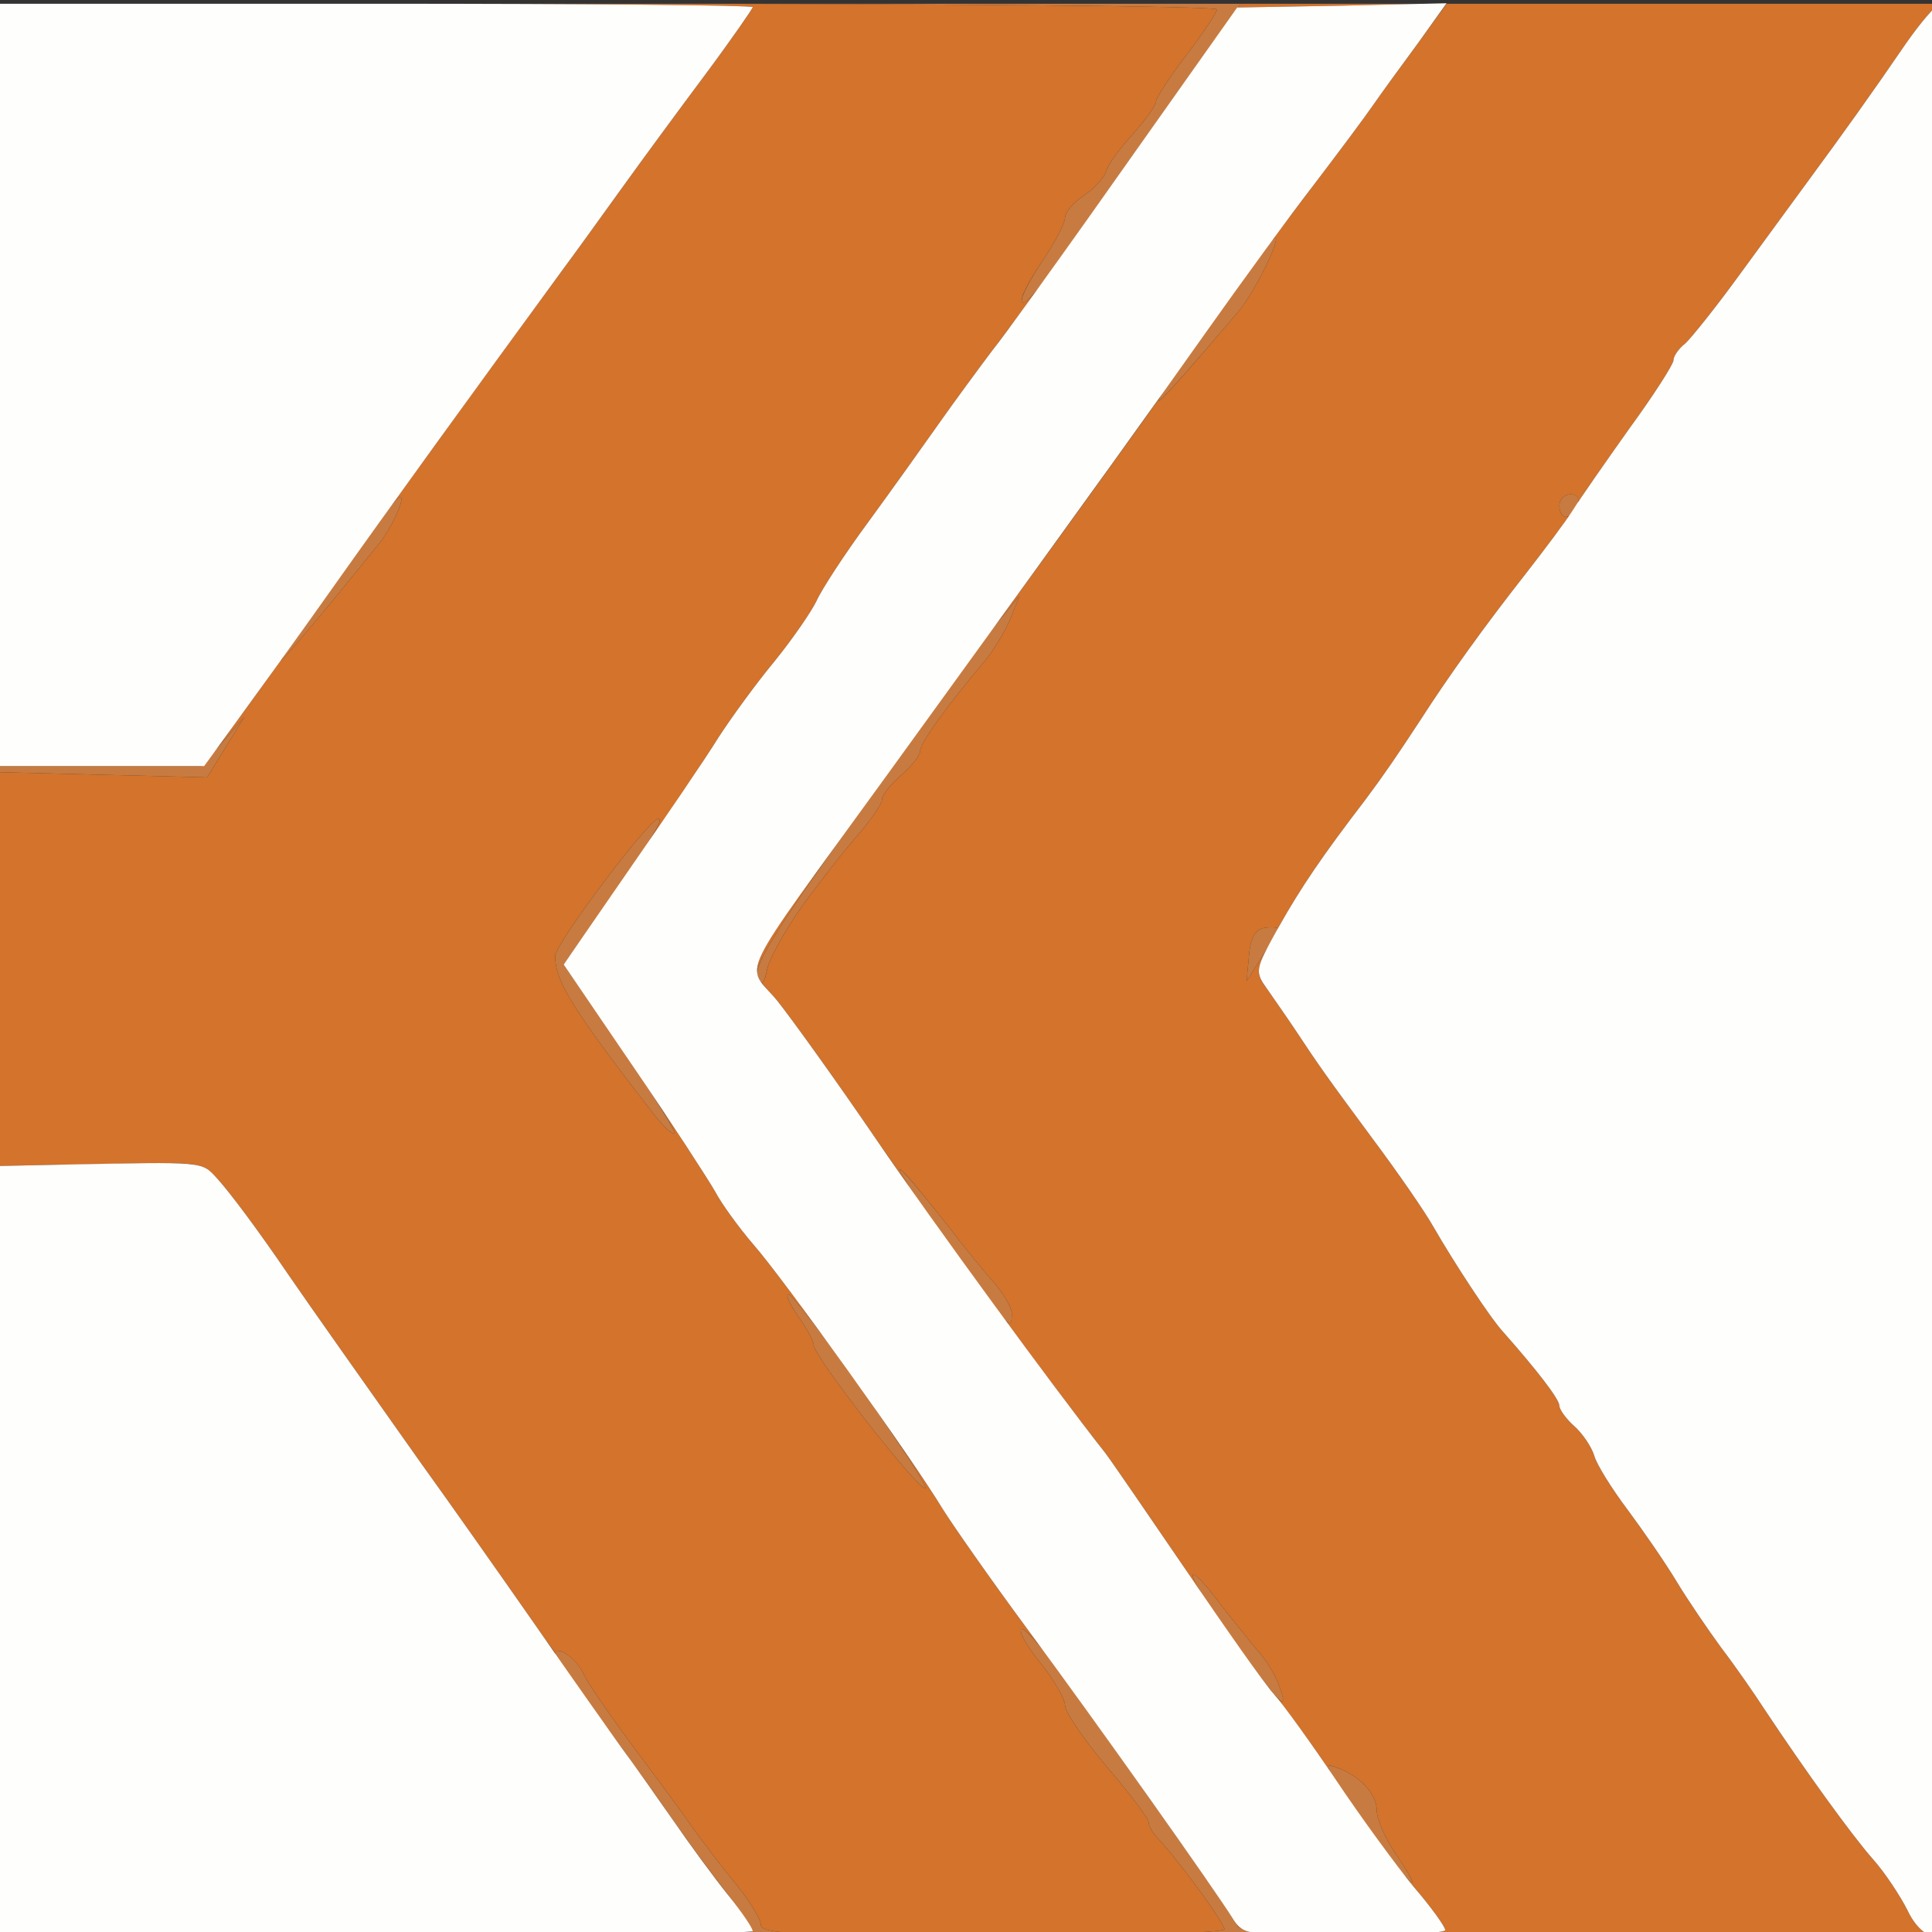 <?xml version="1.0" encoding="UTF-8"?>
<svg xmlns="http://www.w3.org/2000/svg" xmlns:xlink="http://www.w3.org/1999/xlink" width="16px" height="16px" viewBox="0 0 16 16" version="1.1">
<rect x="0" y="0" width="16" height="16" fill="#333333" stroke="none"/>
<g id="surface1">
<path style=" stroke:none;fill-rule:nonzero;fill:rgb(78.039%,48.235%,25.49%);fill-opacity:1;" d="M 13.203 16.031 L 3.117 16.031 C 4.832 16.031 6.234 16.016 6.234 15.992 C 6.234 15.973 6.129 15.82 6 15.652 C 5.871 15.488 5.637 15.168 5.48 14.938 C 5.324 14.711 5.062 14.352 4.898 14.137 C 4.734 13.926 4.598 13.73 4.598 13.703 C 4.598 13.613 4.773 13.73 4.832 13.863 C 4.867 13.938 5.055 14.211 5.246 14.469 C 5.441 14.727 5.664 15.031 5.742 15.145 C 5.824 15.258 5.98 15.465 6.094 15.602 C 6.207 15.742 6.301 15.895 6.301 15.941 C 6.301 16.016 6.613 16.031 8.219 16.031 C 9.277 16.031 10.141 16.008 10.141 15.977 C 10.141 15.926 9.746 15.387 9.594 15.23 C 9.547 15.184 9.512 15.121 9.512 15.09 C 9.512 15.059 9.355 14.852 9.164 14.629 C 8.977 14.406 8.82 14.18 8.82 14.121 C 8.82 14.07 8.73 13.914 8.621 13.777 C 8.508 13.641 8.438 13.516 8.457 13.492 C 8.477 13.473 8.613 13.621 8.758 13.82 C 9.781 15.254 10.223 15.887 10.25 15.953 C 10.273 16.012 10.926 16.031 13.203 16.031 Z M 5.039 0.031 L 10.273 0.031 L 10.172 0.172 C 10.059 0.328 9.039 1.773 8.703 2.246 C 8.438 2.633 8.363 2.57 8.621 2.18 C 8.73 2.02 8.82 1.848 8.82 1.805 C 8.82 1.758 8.891 1.676 8.973 1.621 C 9.059 1.566 9.145 1.473 9.164 1.414 C 9.18 1.355 9.281 1.219 9.387 1.105 C 9.488 0.992 9.574 0.871 9.574 0.84 C 9.574 0.809 9.688 0.637 9.828 0.453 C 9.965 0.273 10.078 0.105 10.078 0.078 C 10.078 0.051 7.812 0.031 5.039 0.031 Z M 5.141 8.672 C 5.398 9.051 5.602 9.371 5.586 9.387 C 5.57 9.398 5.496 9.332 5.422 9.238 C 4.746 8.363 4.598 8.129 4.598 7.918 C 4.598 7.816 5.375 6.781 5.453 6.781 C 5.5 6.781 5.391 6.961 5.016 7.496 L 4.668 7.988 Z M 6.645 7.5 C 6.508 7.695 6.375 7.93 6.355 8.02 C 6.324 8.16 6.309 8.168 6.273 8.078 C 6.238 8 6.473 7.625 7.176 6.641 C 7.699 5.91 8.195 5.227 8.285 5.125 L 8.441 4.938 L 8.367 5.125 C 8.324 5.227 8.23 5.383 8.16 5.469 C 7.852 5.832 7.621 6.152 7.621 6.215 C 7.621 6.254 7.551 6.344 7.465 6.418 C 7.379 6.492 7.305 6.582 7.305 6.621 C 7.305 6.656 7.211 6.793 7.102 6.918 C 6.988 7.047 6.785 7.309 6.645 7.5 Z M 7.137 11.508 C 7.441 11.941 7.68 12.309 7.664 12.324 C 7.621 12.363 6.738 11.234 6.738 11.137 C 6.738 11.105 6.68 11 6.609 10.898 C 6.539 10.801 6.504 10.719 6.531 10.719 C 6.559 10.719 6.832 11.074 7.137 11.508 Z M 0 6.395 L 0 6.344 L 1.668 6.344 L 1.848 6.141 L 2.023 5.938 L 1.715 6.438 Z M 9.977 2.906 C 9.566 3.379 9.5 3.434 9.715 3.125 C 10.211 2.41 10.531 1.969 10.559 1.969 C 10.613 1.969 10.387 2.426 10.254 2.582 C 10.176 2.676 10.047 2.82 9.977 2.906 Z M 8.379 10.879 C 8.379 11.012 8.359 10.996 8.125 10.672 C 7.344 9.598 7.215 9.344 7.875 10.184 C 7.996 10.34 8.156 10.539 8.234 10.625 C 8.312 10.715 8.379 10.828 8.379 10.879 Z M 2.852 4.855 C 2.723 5.016 2.531 5.242 2.434 5.355 C 2.289 5.523 2.297 5.504 2.473 5.25 C 3.059 4.402 3.293 4.09 3.32 4.117 C 3.348 4.145 3.242 4.367 3.145 4.496 C 3.113 4.531 2.984 4.695 2.852 4.855 Z M 11.562 15.359 C 11.793 15.699 11.703 15.648 11.449 15.297 C 10.961 14.621 10.941 14.59 11.066 14.637 C 11.258 14.703 11.402 14.855 11.402 14.996 C 11.402 15.066 11.473 15.23 11.562 15.359 Z M 10.586 13.941 C 10.695 14.234 10.602 14.129 10.059 13.359 C 9.789 12.977 9.832 12.918 10.109 13.289 C 10.215 13.426 10.352 13.594 10.41 13.664 C 10.473 13.73 10.551 13.855 10.586 13.941 Z M 10.582 7.691 C 10.582 7.703 10.523 7.809 10.453 7.922 L 10.324 8.125 L 10.344 7.91 C 10.355 7.766 10.398 7.695 10.473 7.684 C 10.531 7.676 10.582 7.68 10.582 7.691 Z M 13.062 4.188 C 13.043 4.238 13 4.281 12.969 4.281 C 12.938 4.281 12.914 4.238 12.914 4.188 C 12.914 4.137 12.953 4.094 13.008 4.094 C 13.062 4.094 13.086 4.129 13.062 4.188 Z M 13.062 4.188 "/>
<path style=" stroke:none;fill-rule:nonzero;fill:rgb(82.745%,45.098%,17.255%);fill-opacity:1;" d="M 6.645 7.5 C 6.785 7.309 6.988 7.047 7.102 6.918 C 7.211 6.793 7.305 6.656 7.305 6.621 C 7.305 6.582 7.379 6.492 7.465 6.418 C 7.551 6.344 7.621 6.254 7.621 6.215 C 7.621 6.152 7.852 5.832 8.16 5.469 C 8.23 5.383 8.324 5.227 8.367 5.125 L 8.441 4.938 L 8.285 5.125 C 8.281 5.129 8.273 5.137 8.266 5.148 C 9.008 4.125 9.348 3.652 9.613 3.281 C 9.547 3.387 9.66 3.273 9.977 2.906 C 10.047 2.82 10.176 2.676 10.254 2.582 C 10.387 2.426 10.613 1.969 10.559 1.969 C 10.555 1.969 10.551 1.973 10.543 1.98 C 10.676 1.801 10.797 1.637 10.883 1.527 C 11.082 1.266 11.301 0.973 11.371 0.871 C 11.441 0.77 11.609 0.539 11.742 0.359 L 11.98 0.031 L 16.125 0.031 L 16.125 16.031 L 13.203 16.031 C 12.5 16.031 11.949 16.027 11.527 16.023 C 11.789 16.016 11.969 16 11.969 15.984 C 11.969 15.957 11.852 15.793 11.707 15.625 C 11.691 15.605 11.672 15.582 11.652 15.555 C 11.727 15.633 11.711 15.578 11.562 15.359 C 11.473 15.23 11.402 15.066 11.402 14.996 C 11.402 14.855 11.258 14.703 11.066 14.637 C 11.016 14.617 10.988 14.609 11.008 14.66 C 10.828 14.391 10.637 14.133 10.559 14.043 C 10.645 14.137 10.641 14.09 10.586 13.941 C 10.551 13.855 10.473 13.73 10.41 13.664 C 10.352 13.594 10.215 13.426 10.109 13.289 C 9.891 12.996 9.816 12.973 9.93 13.16 C 9.891 13.109 9.855 13.055 9.82 13 C 9.492 12.52 9.195 12.086 9.152 12.031 C 8.961 11.789 8.652 11.379 8.328 10.938 C 8.371 10.98 8.379 10.953 8.379 10.879 C 8.379 10.828 8.312 10.715 8.234 10.625 C 8.156 10.539 7.996 10.34 7.875 10.184 C 7.434 9.621 7.344 9.547 7.57 9.887 C 7.453 9.719 7.348 9.566 7.258 9.438 C 6.93 8.957 6.559 8.441 6.438 8.289 C 6.383 8.223 6.332 8.176 6.305 8.133 C 6.32 8.148 6.336 8.113 6.355 8.02 C 6.375 7.93 6.508 7.695 6.645 7.5 Z M 0 6.395 L 1.715 6.438 L 2.023 5.938 L 1.848 6.141 L 1.801 6.195 L 1.953 5.984 C 2.031 5.879 2.172 5.68 2.332 5.457 C 2.324 5.48 2.359 5.441 2.434 5.355 C 2.531 5.242 2.723 5.016 2.852 4.855 C 2.984 4.695 3.113 4.531 3.145 4.496 C 3.242 4.367 3.348 4.145 3.32 4.117 C 3.312 4.109 3.289 4.129 3.25 4.172 C 3.672 3.59 4.176 2.891 4.648 2.25 C 4.75 2.113 4.969 1.809 5.141 1.57 C 5.309 1.336 5.625 0.906 5.844 0.613 C 6.059 0.324 6.234 0.07 6.234 0.059 C 6.234 0.043 4.832 0.031 3.117 0.031 L 5.039 0.031 C 7.812 0.031 10.078 0.051 10.078 0.078 C 10.078 0.105 9.965 0.273 9.828 0.453 C 9.688 0.637 9.574 0.809 9.574 0.84 C 9.574 0.871 9.488 0.992 9.387 1.105 C 9.281 1.219 9.18 1.355 9.164 1.414 C 9.145 1.473 9.059 1.566 8.973 1.621 C 8.891 1.676 8.82 1.758 8.82 1.805 C 8.82 1.848 8.73 2.02 8.621 2.18 C 8.406 2.5 8.422 2.598 8.582 2.41 C 8.418 2.637 8.281 2.82 8.215 2.906 C 8.098 3.062 7.902 3.328 7.781 3.5 C 7.66 3.672 7.398 4.039 7.199 4.312 C 6.996 4.586 6.801 4.887 6.762 4.977 C 6.719 5.066 6.566 5.289 6.414 5.477 C 6.262 5.66 6.055 5.945 5.949 6.109 C 5.867 6.242 5.637 6.586 5.391 6.945 C 5.461 6.828 5.477 6.781 5.453 6.781 C 5.375 6.781 4.598 7.816 4.598 7.918 C 4.598 8.129 4.746 8.363 5.422 9.238 C 5.496 9.332 5.57 9.398 5.586 9.387 C 5.594 9.375 5.535 9.27 5.434 9.113 C 5.676 9.477 5.879 9.789 5.922 9.867 C 5.973 9.965 6.117 10.164 6.238 10.305 C 6.332 10.41 6.555 10.707 6.809 11.051 C 6.656 10.852 6.547 10.719 6.531 10.719 C 6.504 10.719 6.539 10.801 6.609 10.898 C 6.68 11 6.738 11.105 6.738 11.137 C 6.738 11.234 7.621 12.363 7.664 12.324 C 7.676 12.312 7.531 12.082 7.32 11.777 C 7.535 12.082 7.723 12.355 7.809 12.5 C 7.895 12.637 8.203 13.078 8.5 13.48 C 8.539 13.535 8.582 13.59 8.625 13.648 C 8.539 13.543 8.473 13.48 8.457 13.492 C 8.438 13.516 8.508 13.641 8.621 13.777 C 8.73 13.914 8.82 14.07 8.82 14.121 C 8.82 14.18 8.977 14.406 9.164 14.629 C 9.355 14.852 9.512 15.059 9.512 15.09 C 9.512 15.121 9.547 15.184 9.594 15.23 C 9.746 15.387 10.141 15.926 10.141 15.977 C 10.141 16.008 9.277 16.031 8.219 16.031 C 6.613 16.031 6.301 16.016 6.301 15.941 C 6.301 15.895 6.207 15.742 6.094 15.602 C 5.98 15.465 5.824 15.258 5.742 15.145 C 5.664 15.031 5.441 14.727 5.246 14.469 C 5.055 14.211 4.867 13.938 4.832 13.863 C 4.773 13.734 4.609 13.621 4.602 13.695 C 4.547 13.621 4.492 13.543 4.441 13.469 C 4.141 13.039 3.715 12.434 3.492 12.125 C 3.047 11.496 2.539 10.777 2.395 10.566 C 2.121 10.164 1.906 9.879 1.797 9.758 C 1.77 9.73 1.75 9.711 1.727 9.691 C 1.637 9.621 1.492 9.625 0.641 9.645 C 0.602 9.645 0.562 9.645 0.52 9.645 L 0 9.656 Z M 10.582 7.691 C 10.582 7.68 10.531 7.676 10.473 7.684 C 10.398 7.695 10.355 7.766 10.344 7.91 L 10.324 8.125 L 10.453 7.922 C 10.465 7.902 10.477 7.883 10.488 7.863 C 10.395 8.047 10.41 8.078 10.5 8.199 C 10.562 8.289 10.664 8.434 10.723 8.523 C 10.922 8.824 10.988 8.918 11.367 9.43 C 11.574 9.707 11.801 10.035 11.871 10.16 C 12.047 10.465 12.344 10.918 12.449 11.031 C 12.719 11.336 12.914 11.586 12.914 11.641 C 12.914 11.672 12.969 11.75 13.039 11.812 C 13.105 11.871 13.18 11.98 13.203 12.055 C 13.223 12.129 13.348 12.328 13.477 12.5 C 13.605 12.672 13.789 12.938 13.883 13.094 C 13.977 13.25 14.145 13.496 14.254 13.645 C 14.367 13.793 14.527 14.023 14.613 14.156 C 14.953 14.668 15.336 15.199 15.512 15.398 C 15.613 15.512 15.738 15.703 15.797 15.82 C 15.855 15.945 15.945 16.031 16.012 16.031 C 16.121 16.031 16.125 15.719 16.125 8.031 C 16.125 3.312 16.102 0.031 16.07 0.031 C 16.039 0.031 15.91 0.18 15.785 0.359 C 15.504 0.77 15.266 1.102 14.988 1.48 C 14.871 1.641 14.609 1.996 14.41 2.27 C 14.215 2.539 14.008 2.797 13.957 2.844 C 13.902 2.887 13.859 2.949 13.859 2.984 C 13.859 3.016 13.695 3.273 13.492 3.551 C 13.328 3.785 13.156 4.027 13.07 4.156 C 13.074 4.117 13.051 4.094 13.008 4.094 C 12.953 4.094 12.914 4.137 12.914 4.188 C 12.914 4.238 12.938 4.281 12.969 4.281 C 12.977 4.281 12.984 4.281 12.992 4.277 C 12.914 4.387 12.762 4.59 12.621 4.77 C 12.305 5.172 12 5.594 11.762 5.965 C 11.578 6.246 11.461 6.418 11.309 6.621 C 10.953 7.086 10.777 7.344 10.59 7.676 Z M 10.273 0.031 L 11.801 0.031 L 11.113 0.047 L 10.25 0.062 Z M 6.27 8.043 C 6.266 7.918 6.41 7.703 6.871 7.07 C 6.465 7.652 6.289 7.938 6.27 8.043 Z M 5.125 14.441 C 5.254 14.613 5.387 14.801 5.48 14.938 C 5.637 15.168 5.871 15.488 6 15.652 C 6.023 15.684 6.043 15.711 6.066 15.738 C 6.055 15.723 6.043 15.711 6.031 15.695 C 5.918 15.555 5.711 15.273 5.574 15.074 C 5.434 14.875 5.246 14.605 5.152 14.48 C 5.145 14.469 5.137 14.457 5.125 14.441 Z M 6.234 15.992 C 6.234 16.016 4.832 16.031 3.117 16.031 C 4.82 16.031 6.215 16.012 6.234 15.992 Z M 1.672 6.344 L 0 6.344 Z M 4.668 7.988 L 4.844 8.242 Z M 10.238 15.93 C 10.25 15.945 10.266 15.961 10.281 15.973 C 10.262 15.965 10.254 15.961 10.25 15.953 C 10.25 15.949 10.242 15.941 10.238 15.93 Z M 10.555 14.031 C 10.551 14.031 10.551 14.031 10.551 14.031 C 10.543 14.023 10.531 14.008 10.52 13.992 C 10.531 14.008 10.543 14.02 10.555 14.031 Z M 9.516 14.891 C 9.562 14.953 9.605 15.012 9.648 15.074 C 9.605 15.016 9.562 14.953 9.516 14.891 Z M 9.516 14.891 "/>
<path style=" stroke:none;fill-rule:nonzero;fill:rgb(99.608%,99.608%,98.824%);fill-opacity:1;" d="M 0 12.844 L 0 9.656 L 0.52 9.645 C 1.711 9.621 1.664 9.617 1.797 9.758 C 1.906 9.879 2.121 10.164 2.395 10.566 C 2.539 10.777 3.047 11.496 3.492 12.125 C 3.715 12.434 4.141 13.039 4.441 13.469 C 4.738 13.898 5.062 14.355 5.152 14.48 C 5.246 14.605 5.434 14.875 5.574 15.074 C 5.711 15.273 5.918 15.555 6.031 15.695 C 6.145 15.836 6.234 15.969 6.234 15.992 C 6.234 16.012 4.832 16.031 3.117 16.031 L 0 16.031 Z M 10.211 15.891 C 10.07 15.664 9.082 14.266 8.5 13.48 C 8.203 13.078 7.895 12.637 7.809 12.5 C 7.555 12.078 6.48 10.578 6.238 10.305 C 6.117 10.164 5.973 9.965 5.922 9.867 C 5.867 9.77 5.566 9.305 5.246 8.836 L 4.668 7.988 L 5.215 7.195 C 5.516 6.762 5.848 6.273 5.949 6.109 C 6.055 5.945 6.262 5.66 6.414 5.477 C 6.566 5.289 6.719 5.066 6.762 4.977 C 6.801 4.887 6.996 4.586 7.199 4.312 C 7.398 4.039 7.66 3.672 7.781 3.5 C 7.902 3.328 8.098 3.062 8.215 2.906 C 8.336 2.754 8.691 2.258 9.008 1.812 C 9.324 1.367 9.73 0.789 9.914 0.531 L 10.246 0.062 L 11.113 0.047 L 11.98 0.027 L 11.742 0.359 C 11.609 0.539 11.441 0.77 11.371 0.871 C 11.301 0.973 11.082 1.266 10.883 1.527 C 10.68 1.789 10.285 2.332 10 2.734 C 9.488 3.457 9.293 3.73 7.355 6.406 C 6.062 8.191 6.172 7.965 6.438 8.289 C 6.559 8.441 6.93 8.957 7.258 9.438 C 7.738 10.141 8.73 11.496 9.152 12.031 C 9.195 12.086 9.492 12.52 9.82 13 C 10.145 13.48 10.473 13.945 10.551 14.031 C 10.629 14.117 10.863 14.441 11.07 14.75 C 11.277 15.059 11.566 15.453 11.707 15.625 C 11.852 15.793 11.969 15.957 11.969 15.984 C 11.969 16.008 11.594 16.031 11.133 16.031 C 10.336 16.031 10.293 16.023 10.211 15.891 Z M 15.797 15.82 C 15.738 15.703 15.613 15.512 15.512 15.398 C 15.336 15.199 14.953 14.668 14.613 14.156 C 14.527 14.023 14.367 13.793 14.254 13.645 C 14.145 13.496 13.977 13.25 13.883 13.094 C 13.789 12.938 13.605 12.672 13.477 12.5 C 13.348 12.328 13.223 12.129 13.203 12.055 C 13.18 11.98 13.105 11.871 13.039 11.812 C 12.969 11.75 12.914 11.672 12.914 11.641 C 12.914 11.586 12.719 11.336 12.449 11.031 C 12.344 10.918 12.047 10.465 11.871 10.16 C 11.801 10.035 11.574 9.707 11.367 9.43 C 10.988 8.918 10.922 8.824 10.723 8.523 C 10.664 8.434 10.562 8.289 10.5 8.199 C 10.387 8.043 10.391 8.035 10.59 7.676 C 10.777 7.344 10.953 7.086 11.309 6.621 C 11.461 6.418 11.578 6.246 11.762 5.965 C 12 5.594 12.305 5.172 12.621 4.77 C 12.789 4.555 12.973 4.309 13.027 4.223 C 13.082 4.133 13.293 3.832 13.492 3.551 C 13.695 3.273 13.859 3.016 13.859 2.984 C 13.859 2.949 13.902 2.887 13.957 2.844 C 14.008 2.797 14.215 2.539 14.41 2.27 C 14.609 1.996 14.871 1.641 14.988 1.48 C 15.266 1.102 15.504 0.77 15.785 0.359 C 15.91 0.18 16.039 0.031 16.07 0.031 C 16.102 0.031 16.125 3.312 16.125 8.031 C 16.125 15.719 16.121 16.031 16.012 16.031 C 15.945 16.031 15.855 15.945 15.797 15.82 Z M 0 3.188 L 0 0.031 L 3.117 0.031 C 4.832 0.031 6.234 0.043 6.234 0.059 C 6.234 0.07 6.059 0.324 5.844 0.613 C 5.625 0.906 5.309 1.336 5.141 1.57 C 4.969 1.809 4.75 2.113 4.648 2.25 C 3.965 3.184 3.203 4.234 2.75 4.875 C 2.457 5.289 2.098 5.785 1.953 5.984 L 1.691 6.344 L 0 6.344 Z M 0 3.188 "/>
</g>
</svg>
